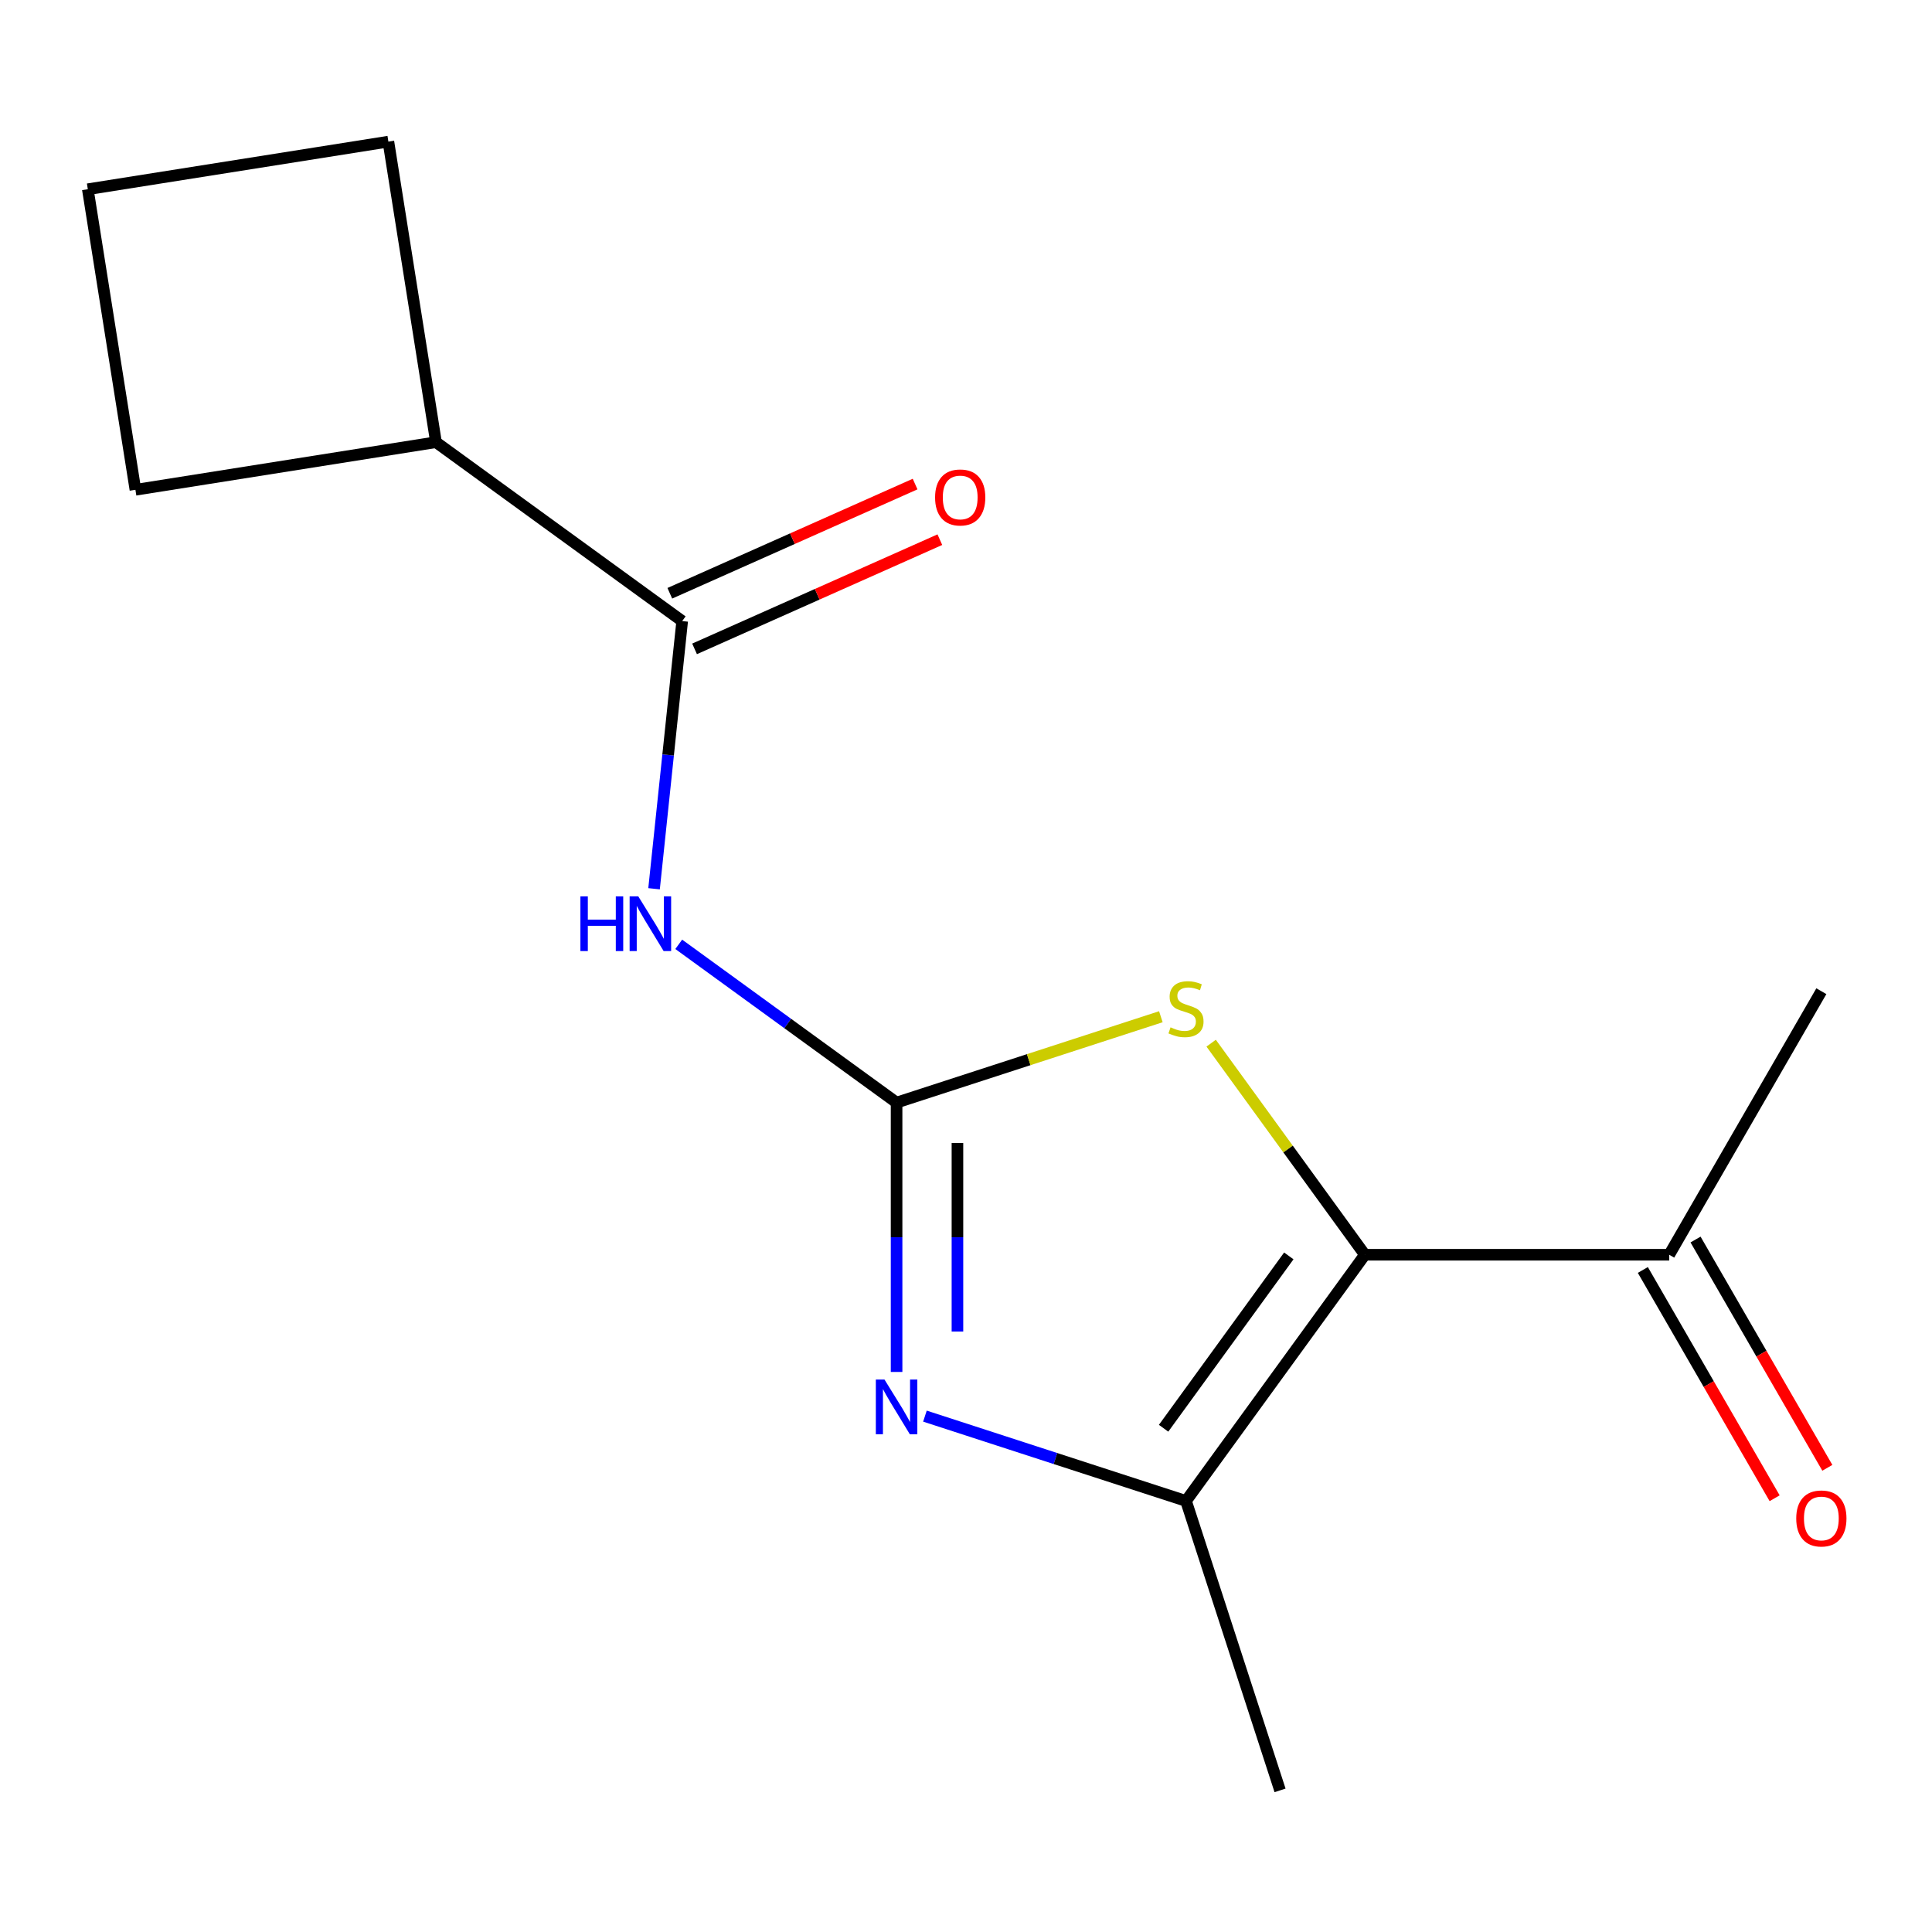 <?xml version='1.0' encoding='iso-8859-1'?>
<svg version='1.1' baseProfile='full'
              xmlns='http://www.w3.org/2000/svg'
                      xmlns:rdkit='http://www.rdkit.org/xml'
                      xmlns:xlink='http://www.w3.org/1999/xlink'
                  xml:space='preserve'
width='1000px' height='1000px' viewBox='0 0 1000 1000'>
<!-- END OF HEADER -->
<rect style='opacity:1.0;fill:#FFFFFF;stroke:none' width='1000' height='1000' x='0' y='0'> </rect>
<path class='bond-1' d='M 464.069,570.701 L 464.069,640.409' style='fill:none;fill-rule:evenodd;stroke:#000000;stroke-width:6px;stroke-linecap:butt;stroke-linejoin:miter;stroke-opacity:1' />
<path class='bond-1' d='M 464.069,640.409 L 464.069,710.117' style='fill:none;fill-rule:evenodd;stroke:#0000FF;stroke-width:6px;stroke-linecap:butt;stroke-linejoin:miter;stroke-opacity:1' />
<path class='bond-1' d='M 495.571,591.613 L 495.571,640.409' style='fill:none;fill-rule:evenodd;stroke:#000000;stroke-width:6px;stroke-linecap:butt;stroke-linejoin:miter;stroke-opacity:1' />
<path class='bond-1' d='M 495.571,640.409 L 495.571,689.205' style='fill:none;fill-rule:evenodd;stroke:#0000FF;stroke-width:6px;stroke-linecap:butt;stroke-linejoin:miter;stroke-opacity:1' />
<path class='bond-2' d='M 464.069,570.701 L 532.462,548.478' style='fill:none;fill-rule:evenodd;stroke:#000000;stroke-width:6px;stroke-linecap:butt;stroke-linejoin:miter;stroke-opacity:1' />
<path class='bond-2' d='M 532.462,548.478 L 600.856,526.256' style='fill:none;fill-rule:evenodd;stroke:#CCCC00;stroke-width:6px;stroke-linecap:butt;stroke-linejoin:miter;stroke-opacity:1' />
<path class='bond-4' d='M 464.069,570.701 L 407.692,529.741' style='fill:none;fill-rule:evenodd;stroke:#000000;stroke-width:6px;stroke-linecap:butt;stroke-linejoin:miter;stroke-opacity:1' />
<path class='bond-4' d='M 407.692,529.741 L 351.315,488.78' style='fill:none;fill-rule:evenodd;stroke:#0000FF;stroke-width:6px;stroke-linecap:butt;stroke-linejoin:miter;stroke-opacity:1' />
<path class='bond-0' d='M 706.458,649.458 L 666.675,594.701' style='fill:none;fill-rule:evenodd;stroke:#000000;stroke-width:6px;stroke-linecap:butt;stroke-linejoin:miter;stroke-opacity:1' />
<path class='bond-0' d='M 666.675,594.701 L 626.891,539.944' style='fill:none;fill-rule:evenodd;stroke:#CCCC00;stroke-width:6px;stroke-linecap:butt;stroke-linejoin:miter;stroke-opacity:1' />
<path class='bond-6' d='M 706.458,649.458 L 863.972,649.458' style='fill:none;fill-rule:evenodd;stroke:#000000;stroke-width:6px;stroke-linecap:butt;stroke-linejoin:miter;stroke-opacity:1' />
<path class='bond-15' d='M 706.458,649.458 L 613.874,776.89' style='fill:none;fill-rule:evenodd;stroke:#000000;stroke-width:6px;stroke-linecap:butt;stroke-linejoin:miter;stroke-opacity:1' />
<path class='bond-15' d='M 667.084,650.056 L 602.275,739.258' style='fill:none;fill-rule:evenodd;stroke:#000000;stroke-width:6px;stroke-linecap:butt;stroke-linejoin:miter;stroke-opacity:1' />
<path class='bond-3' d='M 478.746,732.984 L 546.31,754.937' style='fill:none;fill-rule:evenodd;stroke:#0000FF;stroke-width:6px;stroke-linecap:butt;stroke-linejoin:miter;stroke-opacity:1' />
<path class='bond-3' d='M 546.31,754.937 L 613.874,776.89' style='fill:none;fill-rule:evenodd;stroke:#000000;stroke-width:6px;stroke-linecap:butt;stroke-linejoin:miter;stroke-opacity:1' />
<path class='bond-10' d='M 613.874,776.89 L 662.548,926.694' style='fill:none;fill-rule:evenodd;stroke:#000000;stroke-width:6px;stroke-linecap:butt;stroke-linejoin:miter;stroke-opacity:1' />
<path class='bond-5' d='M 338.539,460.018 L 345.82,390.742' style='fill:none;fill-rule:evenodd;stroke:#0000FF;stroke-width:6px;stroke-linecap:butt;stroke-linejoin:miter;stroke-opacity:1' />
<path class='bond-5' d='M 345.82,390.742 L 353.102,321.465' style='fill:none;fill-rule:evenodd;stroke:#000000;stroke-width:6px;stroke-linecap:butt;stroke-linejoin:miter;stroke-opacity:1' />
<path class='bond-7' d='M 359.508,335.855 L 422.988,307.592' style='fill:none;fill-rule:evenodd;stroke:#000000;stroke-width:6px;stroke-linecap:butt;stroke-linejoin:miter;stroke-opacity:1' />
<path class='bond-7' d='M 422.988,307.592 L 486.467,279.329' style='fill:none;fill-rule:evenodd;stroke:#FF0000;stroke-width:6px;stroke-linecap:butt;stroke-linejoin:miter;stroke-opacity:1' />
<path class='bond-7' d='M 346.695,307.075 L 410.174,278.813' style='fill:none;fill-rule:evenodd;stroke:#000000;stroke-width:6px;stroke-linecap:butt;stroke-linejoin:miter;stroke-opacity:1' />
<path class='bond-7' d='M 410.174,278.813 L 473.654,250.55' style='fill:none;fill-rule:evenodd;stroke:#FF0000;stroke-width:6px;stroke-linecap:butt;stroke-linejoin:miter;stroke-opacity:1' />
<path class='bond-8' d='M 353.102,321.465 L 225.67,228.881' style='fill:none;fill-rule:evenodd;stroke:#000000;stroke-width:6px;stroke-linecap:butt;stroke-linejoin:miter;stroke-opacity:1' />
<path class='bond-9' d='M 850.331,657.334 L 884.439,716.41' style='fill:none;fill-rule:evenodd;stroke:#000000;stroke-width:6px;stroke-linecap:butt;stroke-linejoin:miter;stroke-opacity:1' />
<path class='bond-9' d='M 884.439,716.41 L 918.547,775.487' style='fill:none;fill-rule:evenodd;stroke:#FF0000;stroke-width:6px;stroke-linecap:butt;stroke-linejoin:miter;stroke-opacity:1' />
<path class='bond-9' d='M 877.613,641.582 L 911.721,700.659' style='fill:none;fill-rule:evenodd;stroke:#000000;stroke-width:6px;stroke-linecap:butt;stroke-linejoin:miter;stroke-opacity:1' />
<path class='bond-9' d='M 911.721,700.659 L 945.829,759.736' style='fill:none;fill-rule:evenodd;stroke:#FF0000;stroke-width:6px;stroke-linecap:butt;stroke-linejoin:miter;stroke-opacity:1' />
<path class='bond-12' d='M 863.972,649.458 L 942.729,513.047' style='fill:none;fill-rule:evenodd;stroke:#000000;stroke-width:6px;stroke-linecap:butt;stroke-linejoin:miter;stroke-opacity:1' />
<path class='bond-13' d='M 225.67,228.881 L 70.095,253.521' style='fill:none;fill-rule:evenodd;stroke:#000000;stroke-width:6px;stroke-linecap:butt;stroke-linejoin:miter;stroke-opacity:1' />
<path class='bond-14' d='M 225.67,228.881 L 201.029,73.306' style='fill:none;fill-rule:evenodd;stroke:#000000;stroke-width:6px;stroke-linecap:butt;stroke-linejoin:miter;stroke-opacity:1' />
<path class='bond-11' d='M 45.455,97.946 L 201.029,73.306' style='fill:none;fill-rule:evenodd;stroke:#000000;stroke-width:6px;stroke-linecap:butt;stroke-linejoin:miter;stroke-opacity:1' />
<path class='bond-16' d='M 45.455,97.946 L 70.095,253.521' style='fill:none;fill-rule:evenodd;stroke:#000000;stroke-width:6px;stroke-linecap:butt;stroke-linejoin:miter;stroke-opacity:1' />
<path  class='atom-2' d='M 457.809 714.055
L 467.089 729.055
Q 468.009 730.535, 469.489 733.215
Q 470.969 735.895, 471.049 736.055
L 471.049 714.055
L 474.809 714.055
L 474.809 742.375
L 470.929 742.375
L 460.969 725.975
Q 459.809 724.055, 458.569 721.855
Q 457.369 719.655, 457.009 718.975
L 457.009 742.375
L 453.329 742.375
L 453.329 714.055
L 457.809 714.055
' fill='#0000FF'/>
<path  class='atom-3' d='M 605.874 531.746
Q 606.194 531.866, 607.514 532.426
Q 608.834 532.986, 610.274 533.346
Q 611.754 533.666, 613.194 533.666
Q 615.874 533.666, 617.434 532.386
Q 618.994 531.066, 618.994 528.786
Q 618.994 527.226, 618.194 526.266
Q 617.434 525.306, 616.234 524.786
Q 615.034 524.266, 613.034 523.666
Q 610.514 522.906, 608.994 522.186
Q 607.514 521.466, 606.434 519.946
Q 605.394 518.426, 605.394 515.866
Q 605.394 512.306, 607.794 510.106
Q 610.234 507.906, 615.034 507.906
Q 618.314 507.906, 622.034 509.466
L 621.114 512.546
Q 617.714 511.146, 615.154 511.146
Q 612.394 511.146, 610.874 512.306
Q 609.354 513.426, 609.394 515.386
Q 609.394 516.906, 610.154 517.826
Q 610.954 518.746, 612.074 519.266
Q 613.234 519.786, 615.154 520.386
Q 617.714 521.186, 619.234 521.986
Q 620.754 522.786, 621.834 524.426
Q 622.954 526.026, 622.954 528.786
Q 622.954 532.706, 620.314 534.826
Q 617.714 536.906, 613.354 536.906
Q 610.834 536.906, 608.914 536.346
Q 607.034 535.826, 604.794 534.906
L 605.874 531.746
' fill='#CCCC00'/>
<path  class='atom-5' d='M 300.417 463.956
L 304.257 463.956
L 304.257 475.996
L 318.737 475.996
L 318.737 463.956
L 322.577 463.956
L 322.577 492.276
L 318.737 492.276
L 318.737 479.196
L 304.257 479.196
L 304.257 492.276
L 300.417 492.276
L 300.417 463.956
' fill='#0000FF'/>
<path  class='atom-5' d='M 330.377 463.956
L 339.657 478.956
Q 340.577 480.436, 342.057 483.116
Q 343.537 485.796, 343.617 485.956
L 343.617 463.956
L 347.377 463.956
L 347.377 492.276
L 343.497 492.276
L 333.537 475.876
Q 332.377 473.956, 331.137 471.756
Q 329.937 469.556, 329.577 468.876
L 329.577 492.276
L 325.897 492.276
L 325.897 463.956
L 330.377 463.956
' fill='#0000FF'/>
<path  class='atom-8' d='M 483.998 257.478
Q 483.998 250.678, 487.358 246.878
Q 490.718 243.078, 496.998 243.078
Q 503.278 243.078, 506.638 246.878
Q 509.998 250.678, 509.998 257.478
Q 509.998 264.358, 506.598 268.278
Q 503.198 272.158, 496.998 272.158
Q 490.758 272.158, 487.358 268.278
Q 483.998 264.398, 483.998 257.478
M 496.998 268.958
Q 501.318 268.958, 503.638 266.078
Q 505.998 263.158, 505.998 257.478
Q 505.998 251.918, 503.638 249.118
Q 501.318 246.278, 496.998 246.278
Q 492.678 246.278, 490.318 249.078
Q 487.998 251.878, 487.998 257.478
Q 487.998 263.198, 490.318 266.078
Q 492.678 268.958, 496.998 268.958
' fill='#FF0000'/>
<path  class='atom-10' d='M 929.729 785.949
Q 929.729 779.149, 933.089 775.349
Q 936.449 771.549, 942.729 771.549
Q 949.009 771.549, 952.369 775.349
Q 955.729 779.149, 955.729 785.949
Q 955.729 792.829, 952.329 796.749
Q 948.929 800.629, 942.729 800.629
Q 936.489 800.629, 933.089 796.749
Q 929.729 792.869, 929.729 785.949
M 942.729 797.429
Q 947.049 797.429, 949.369 794.549
Q 951.729 791.629, 951.729 785.949
Q 951.729 780.389, 949.369 777.589
Q 947.049 774.749, 942.729 774.749
Q 938.409 774.749, 936.049 777.549
Q 933.729 780.349, 933.729 785.949
Q 933.729 791.669, 936.049 794.549
Q 938.409 797.429, 942.729 797.429
' fill='#FF0000'/>
</svg>
